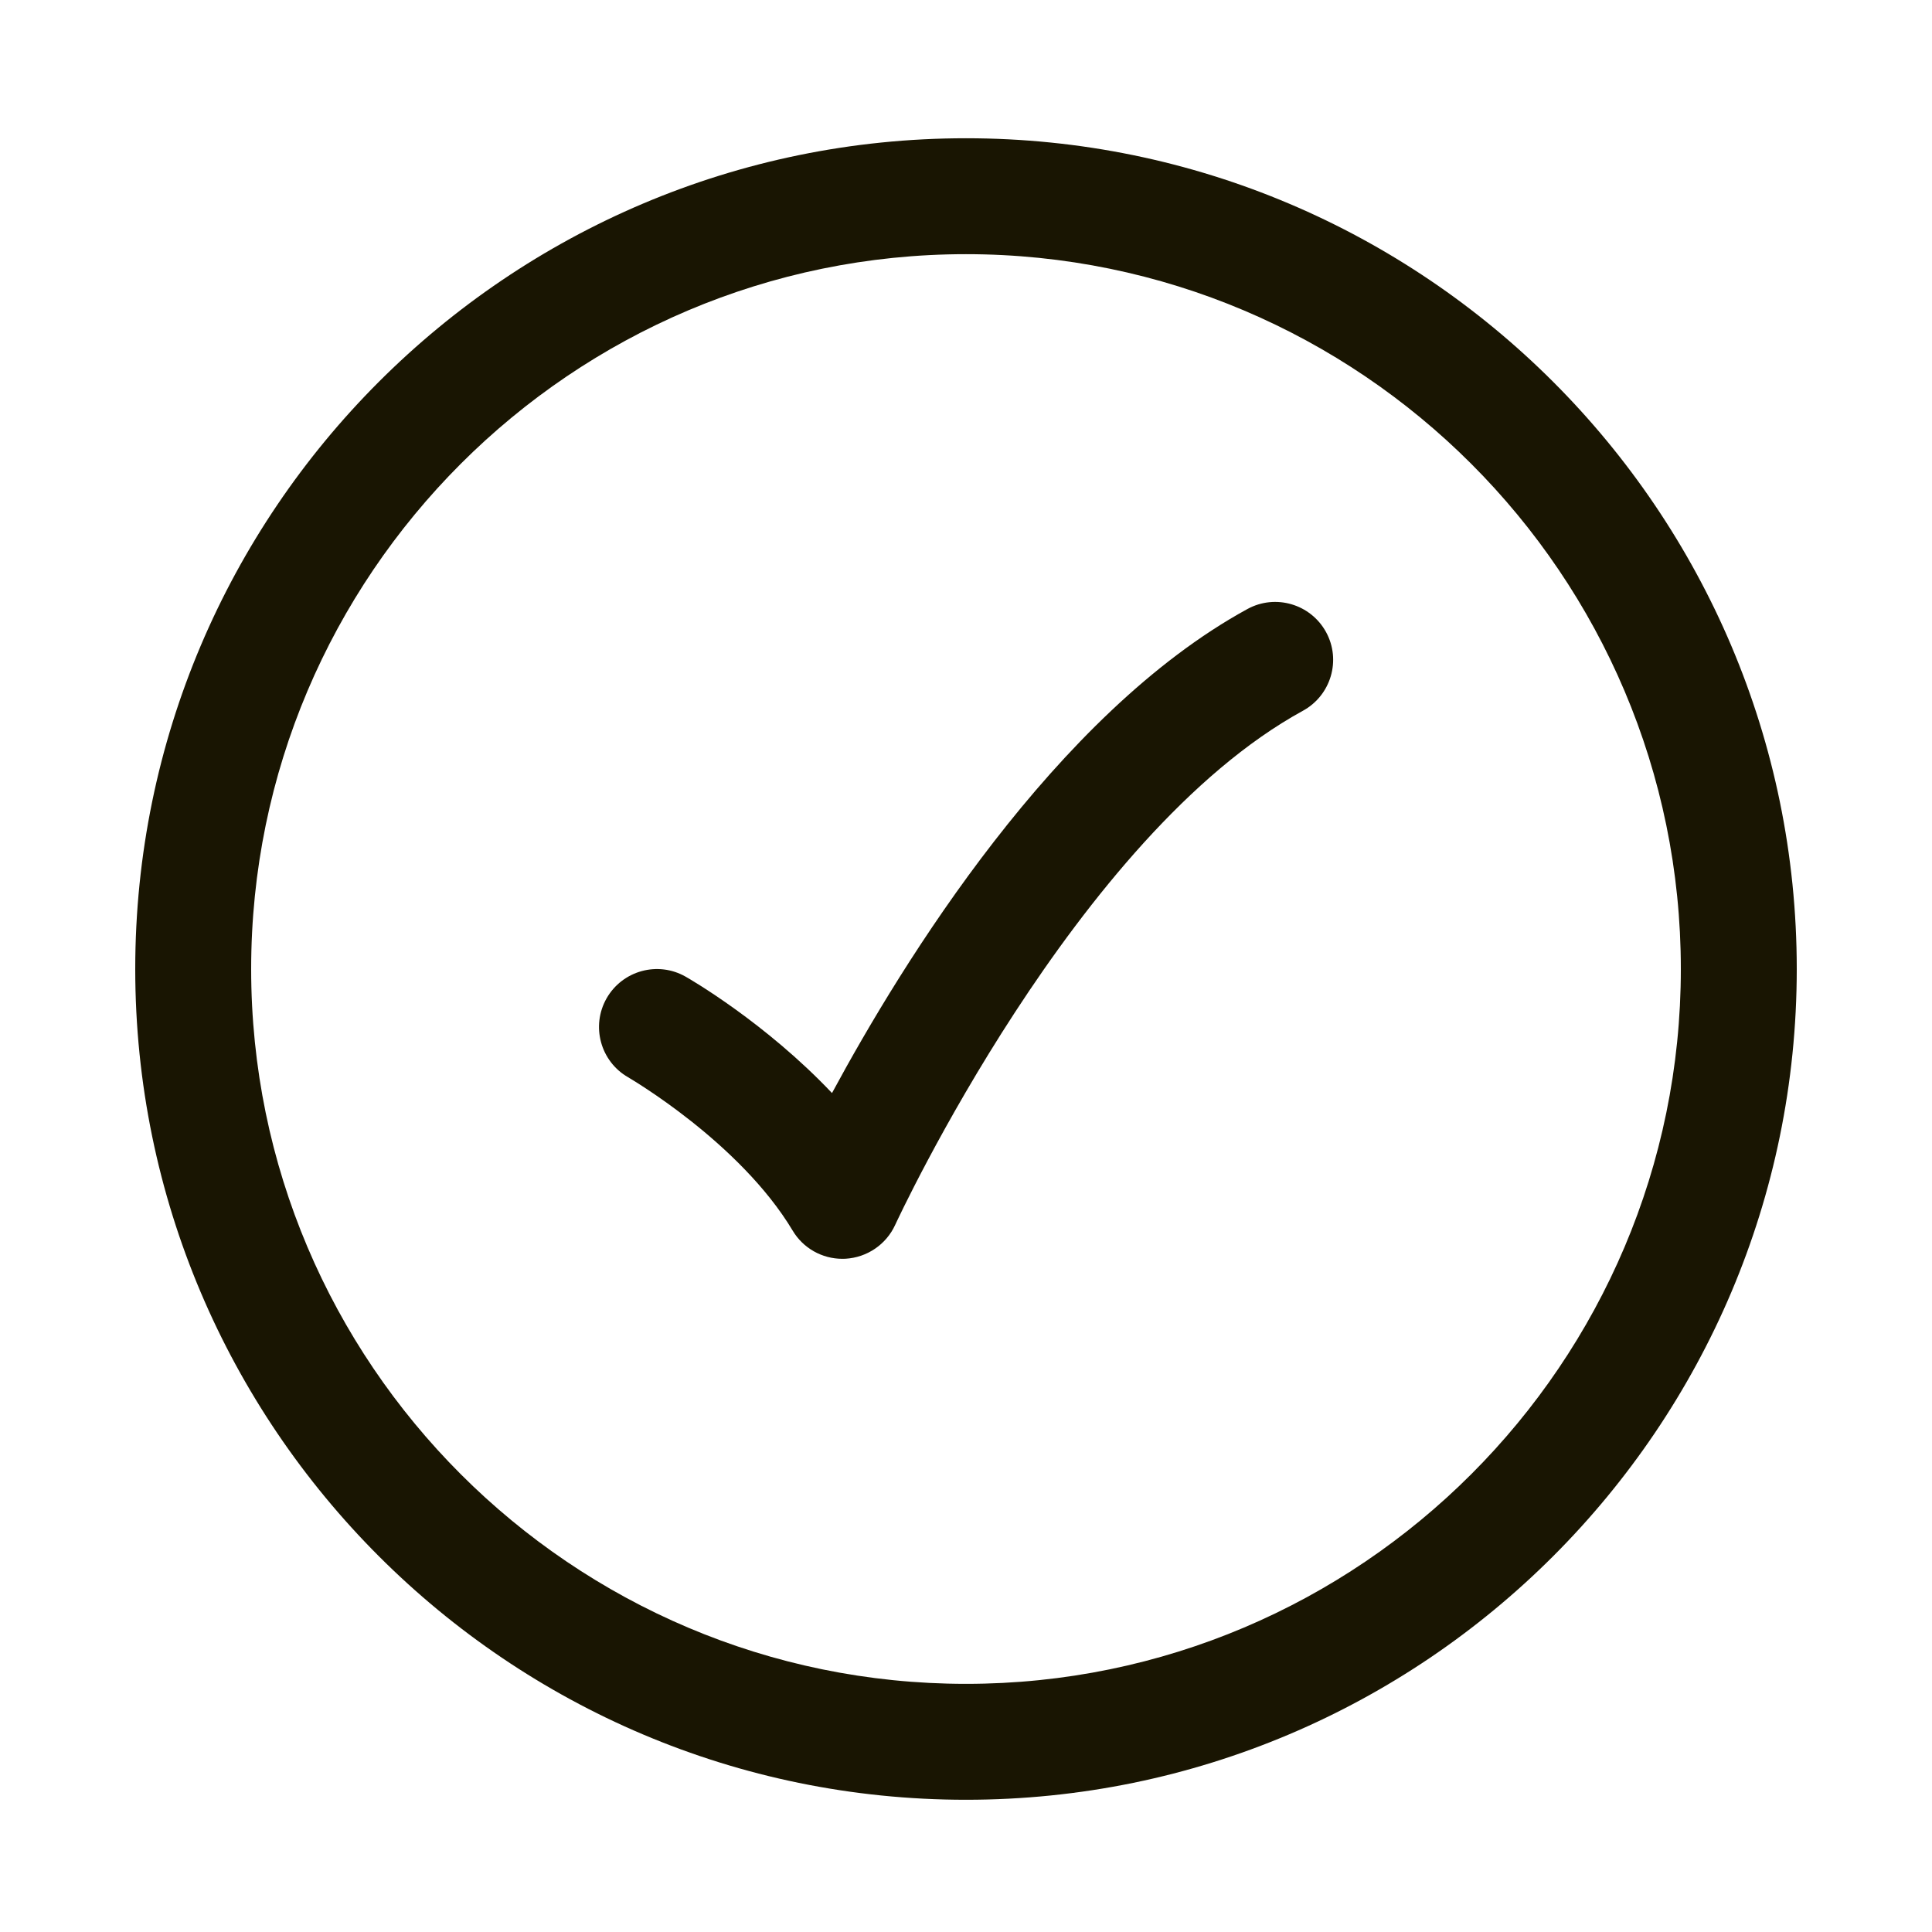 <svg width="25" height="25" viewBox="0 0 25 25" fill="none" xmlns="http://www.w3.org/2000/svg">
<path d="M16.141 7.881C16.504 7.682 16.96 7.816 17.159 8.179C17.358 8.542 17.223 8.998 16.86 9.197C13.926 10.802 11.617 15.778 11.583 15.851C11.467 16.104 11.219 16.272 10.941 16.288C10.928 16.288 10.913 16.289 10.9 16.289C10.637 16.289 10.392 16.151 10.257 15.924C9.574 14.783 8.154 13.956 8.128 13.94C7.769 13.734 7.645 13.276 7.85 12.917C8.056 12.558 8.513 12.433 8.872 12.638C8.927 12.669 9.905 13.234 10.766 14.144C11.68 12.45 13.656 9.24 16.141 7.881Z" fill="#191502"/>
<path fill-rule="evenodd" clip-rule="evenodd" d="M12.5 1.789C18.428 1.789 23.25 6.611 23.25 12.539C23.25 18.467 18.428 23.289 12.5 23.289C6.572 23.289 1.75 18.467 1.75 12.539C1.75 6.611 6.572 1.789 12.5 1.789ZM12.5 3.289C7.4 3.289 3.25 7.439 3.25 12.539C3.25 17.639 7.4 21.789 12.5 21.789C17.6 21.789 21.75 17.639 21.75 12.539C21.75 7.439 17.6 3.289 12.5 3.289Z" fill="#191502"/>
</svg>
